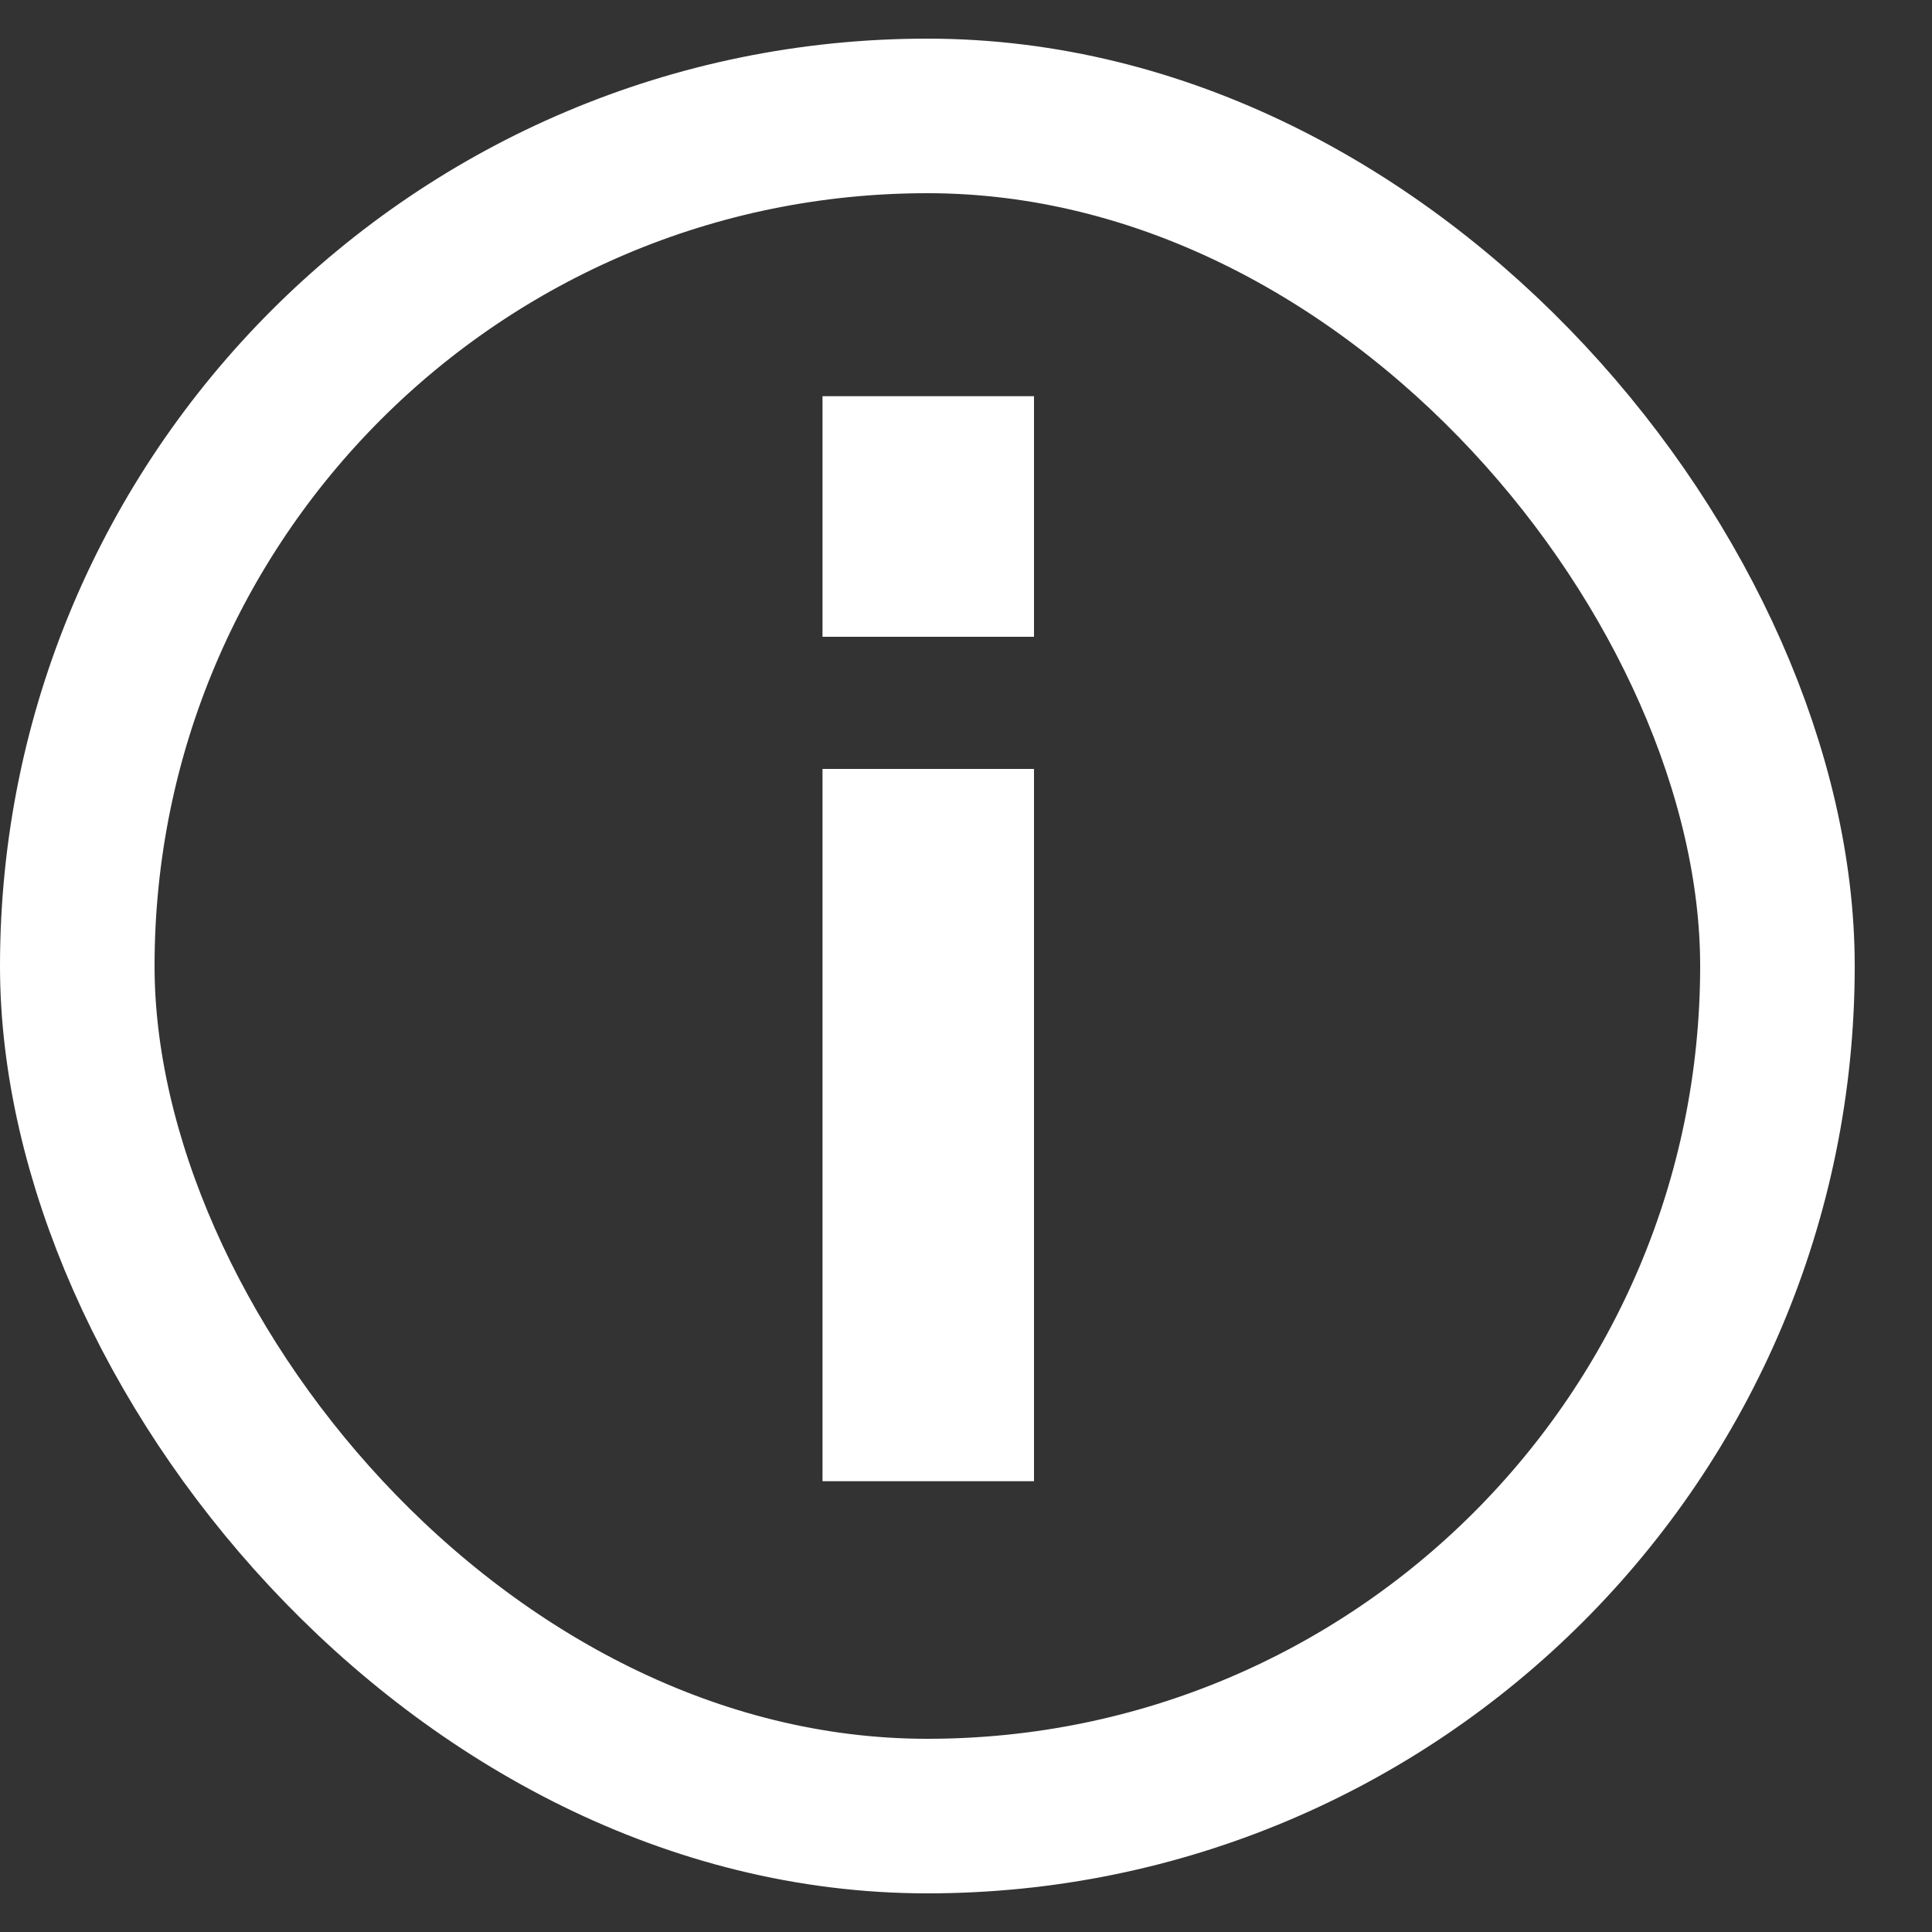 <?xml version="1.0" encoding="UTF-8"?> <svg xmlns="http://www.w3.org/2000/svg" width="15" height="15" viewBox="0 0 15 15" fill="none"><rect x="0" y="0" width="15" height="15" fill="#333333" stroke="none"/><rect x="0.6" y="0.9" width="13.2" height="13.2" rx="6.6" stroke="white" stroke-width="1.2"></rect><path d="M8.028 4.944H6.386V3.076H8.028V4.944ZM8.028 5.97V11.5H6.386V5.97H8.028Z" fill="white"></path></svg> 